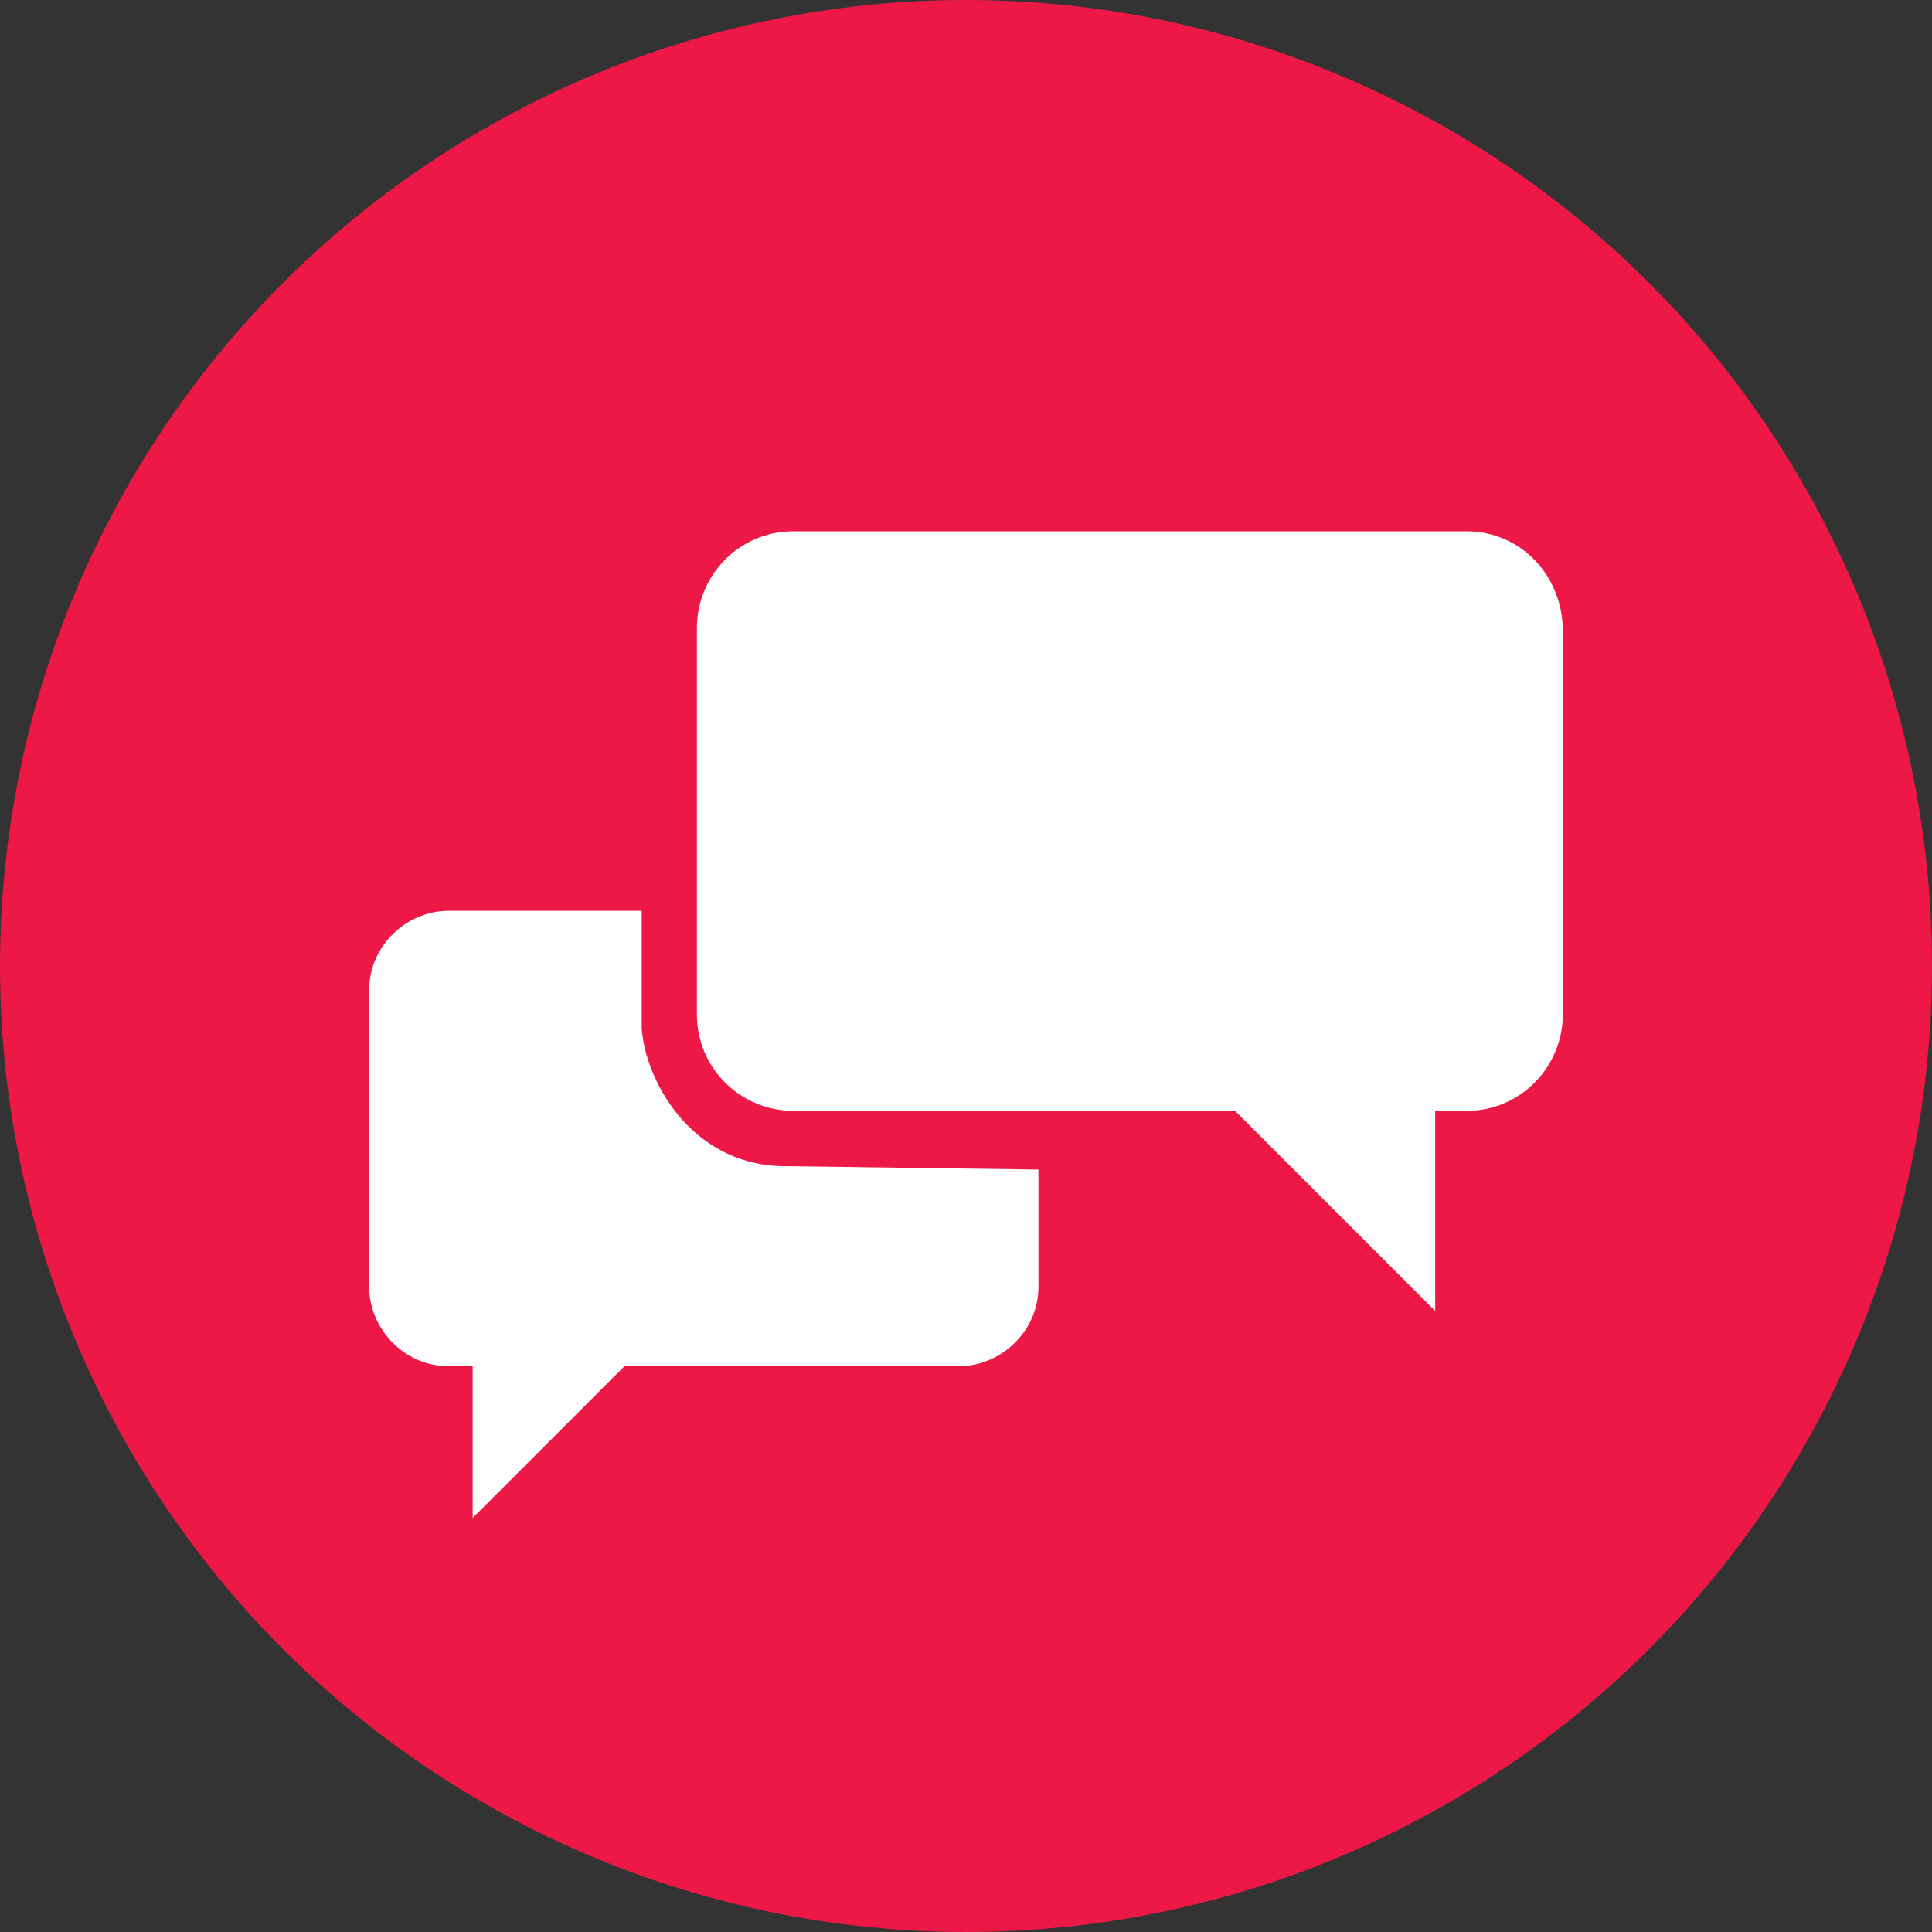 <svg version="1.1" id="Layer_1" xmlns="http://www.w3.org/2000/svg" x="0" y="0" viewBox="0 0 56 56" xml:space="preserve"><rect x="0" y="0" width="56" height="56" fill="#333333" stroke="none"/><style type="text/css">.st1{fill:#fff}</style><circle id="Oval" cx="28" cy="28" r="28" fill-rule="evenodd" clip-rule="evenodd" fill="#ed1846"/><path class="st1" d="M42.5 15.4H23c-1.6 0-2.8 1.3-2.8 2.8v11.2c0 1.6 1.3 2.8 2.8 2.8h12.8l5.8 5.8v-5.8h.9c1.6 0 2.8-1.3 2.8-2.8V18.3c0-1.6-1.2-2.9-2.8-2.9z"/><path class="st1" d="M22.6 33.8c-2.6-.1-3.9-2.5-4-4v-3.4H13c-1.2 0-2.3 1-2.3 2.3v8.6c0 1.2 1 2.3 2.3 2.3h.7V44l4.4-4.4h9.7c1.2 0 2.3-1 2.3-2.3v-3.4l-7.5-.1z"/></svg>